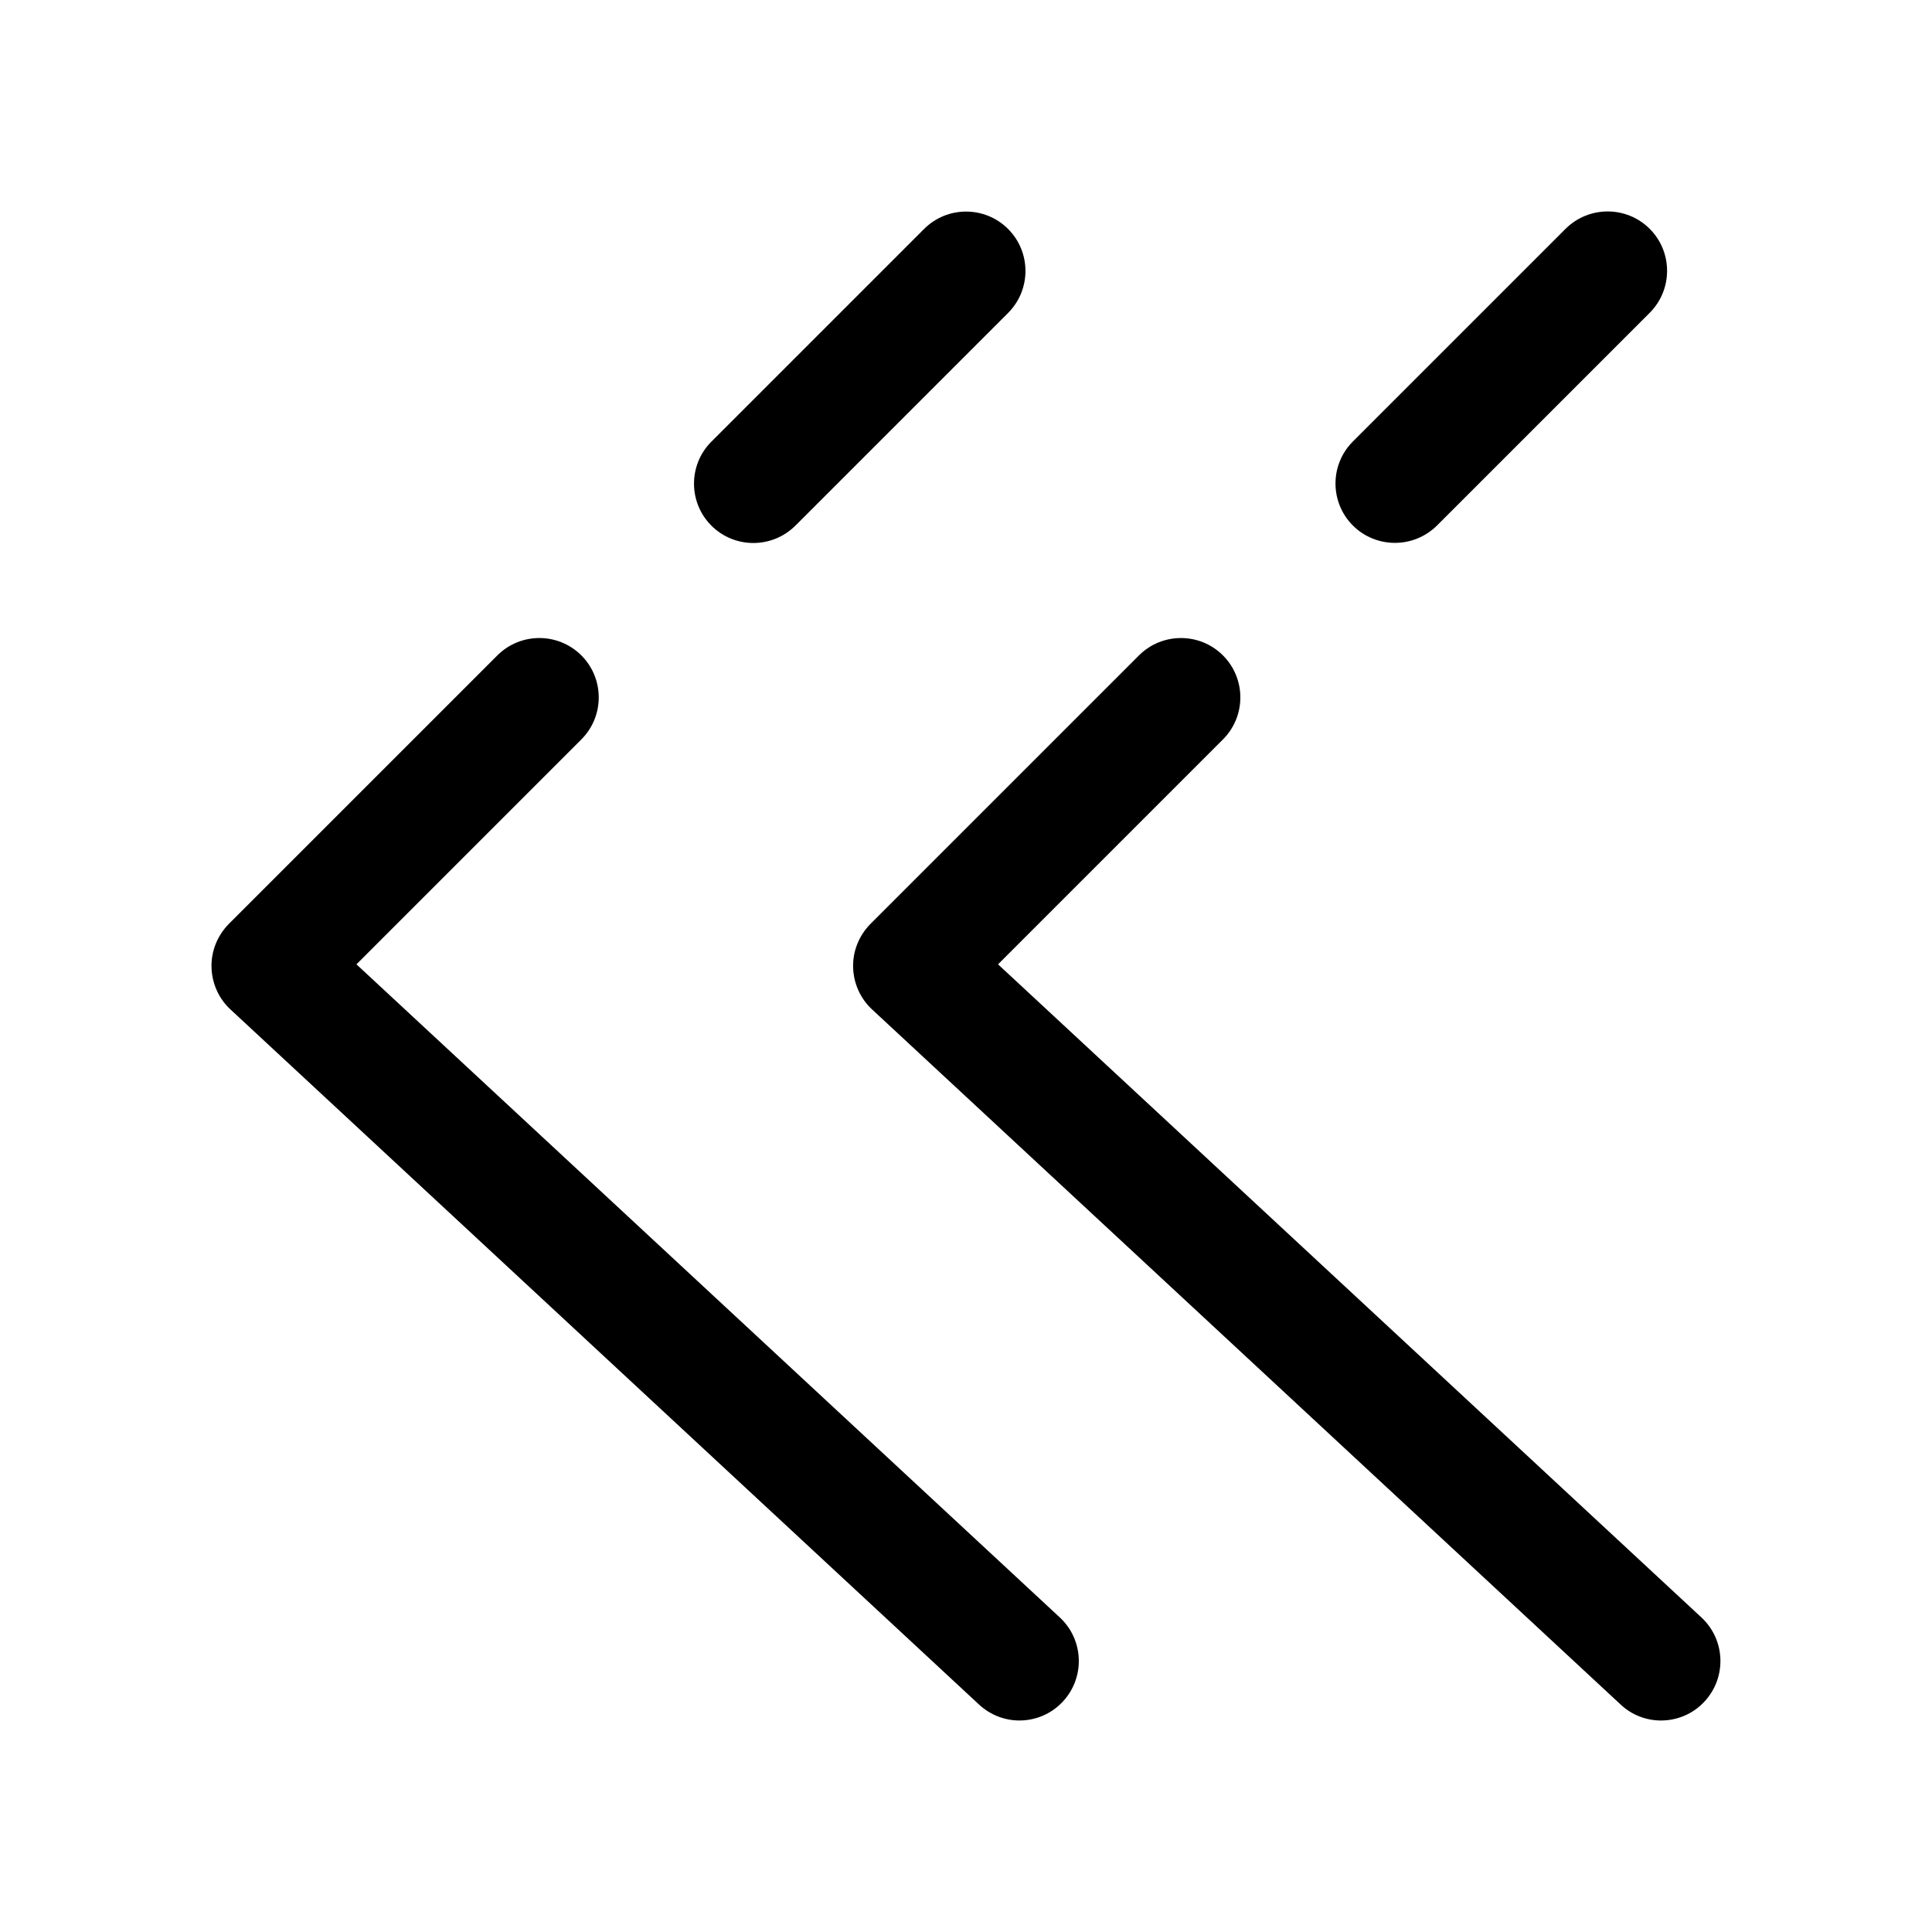 <?xml version="1.0" encoding="UTF-8"?>
<!-- The Best Svg Icon site in the world: iconSvg.co, Visit us! https://iconsvg.co -->
<svg fill="#000000" width="800px" height="800px" version="1.1" viewBox="144 144 512 512" xmlns="http://www.w3.org/2000/svg">
 <g>
  <path d="m558.89 204.64-56.363 56.363c-6.141 6.141-6.141 16.121 0 22.262 3.086 3.086 7.117 4.598 11.148 4.598s8.062-1.543 11.148-4.598l56.363-56.363c6.141-6.141 6.141-16.121 0-22.262-6.144-6.137-16.125-6.137-22.297 0z"/>
  <path d="m584.2 599.95c4.219 0 8.438-1.699 11.523-5.039 5.918-6.391 5.543-16.344-0.82-22.262l-186.41-173.09 59.605-59.605c6.141-6.141 6.141-16.121 0-22.262-6.141-6.141-16.121-6.141-22.262 0l-71.164 71.164c-3.016 3.051-4.684 7.176-4.59 11.426s1.891 8.344 5.039 11.242l198.38 184.21c3.019 2.832 6.863 4.219 10.703 4.219z"/>
  <path d="m343.64 287.9c4.031 0 8.062-1.543 11.148-4.598l56.363-56.363c6.141-6.141 6.141-16.121 0-22.262-6.141-6.141-16.121-6.141-22.262 0l-56.363 56.363c-6.141 6.141-6.141 16.121 0 22.262 3.051 3.055 7.082 4.598 11.113 4.598z"/>
  <path d="m403.46 595.73c3.023 2.801 6.863 4.219 10.707 4.219 4.219 0 8.438-1.699 11.523-5.039 5.918-6.391 5.543-16.344-0.82-22.262l-186.41-173.09 59.605-59.605c6.141-6.141 6.141-16.121 0-22.262s-16.121-6.141-22.262 0l-71.164 71.164c-3.016 3.055-4.688 7.18-4.59 11.43 0.094 4.25 1.891 8.344 5.039 11.242z"/>
 </g>
</svg>
